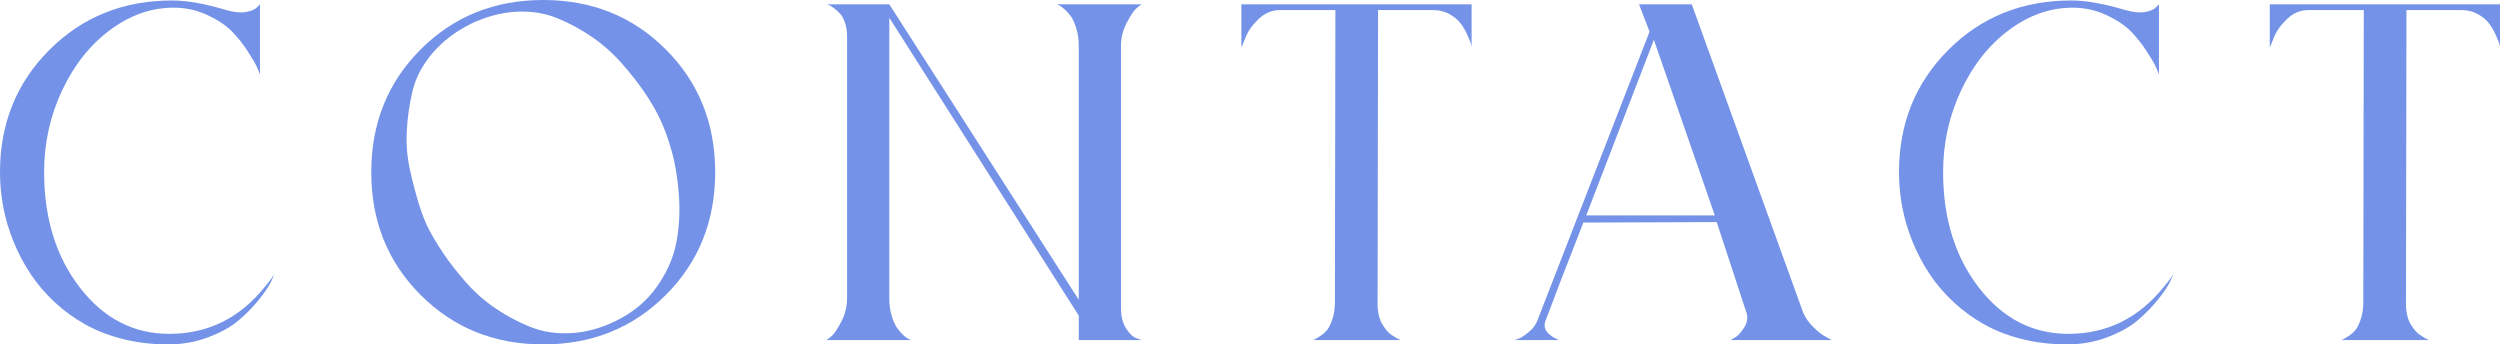 <?xml version="1.0" encoding="UTF-8"?>
<svg id="_レイヤー_1" data-name="レイヤー 1" xmlns="http://www.w3.org/2000/svg" viewBox="0 0 625.781 86.208">
  <defs>
    <style>
      .cls-1 {
        fill: #7493e8;
      }
    </style>
  </defs>
  <path class="cls-1" d="M42.383,83.566c9.684,0,17.689-3.963,24.013-11.887,1.52-1.841,2.281-2.921,2.281-3.242,0,.24-.282.942-.841,2.102-.561,1.161-1.561,2.642-3.001,4.442s-3.122,3.523-5.043,5.163c-1.921,1.642-4.463,3.062-7.624,4.262-3.163,1.201-6.543,1.802-10.146,1.802-3.923,0-7.645-.441-11.166-1.321-3.523-.88-6.684-2.101-9.485-3.662-2.803-1.561-5.363-3.422-7.684-5.583-2.322-2.161-4.322-4.502-6.003-7.023-1.681-2.521-3.103-5.202-4.262-8.045-1.161-2.84-2.022-5.722-2.582-8.645-.561-2.921-.84-5.862-.84-8.825,0-12.166,4.122-22.372,12.367-30.617C20.61,4.244,30.857.12,43.104.12c3.681,0,8.204.801,13.567,2.401,2,.561,3.642.72,4.923.48,1.279-.24,2.161-.6,2.642-1.081l.84-.84v17.53c-.162-.4-.401-.979-.721-1.741-.321-.76-1.101-2.101-2.341-4.022-1.242-1.921-2.602-3.621-4.082-5.103-1.482-1.48-3.523-2.821-6.124-4.022-2.602-1.201-5.384-1.801-8.344-1.801-5.604,0-10.907,1.861-15.909,5.583-5.003,3.722-9.005,8.765-12.007,15.128-3.001,6.364-4.502,13.188-4.502,20.471,0,11.526,2.981,21.152,8.945,28.875,5.962,7.726,13.426,11.587,22.392,11.587Z"/>
  <path class="cls-1" d="M135.975,0c12.206,0,22.432,4.124,30.677,12.367,8.243,8.245,12.367,18.49,12.367,30.737s-4.124,22.494-12.367,30.737c-8.245,8.245-18.471,12.367-30.677,12.367-12.207,0-22.434-4.122-30.677-12.367-8.245-8.243-12.367-18.49-12.367-30.737s4.122-22.492,12.367-30.737C113.541,4.124,123.768,0,135.975,0ZM154.165,80.324c4.242-2.08,7.624-4.881,10.146-8.404,2.521-3.521,4.161-7.163,4.923-10.926.76-3.762,1-7.724.72-11.887-.281-4.161-.882-7.904-1.801-11.226-.921-3.321-2.022-6.262-3.302-8.825-.96-1.921-2.161-3.942-3.602-6.063-1.441-2.12-3.263-4.442-5.463-6.964-2.203-2.521-4.683-4.743-7.444-6.664-2.761-1.921-5.703-3.521-8.825-4.803-3.122-1.279-6.564-1.82-10.326-1.621-3.763.201-7.564,1.221-11.406,3.062-3.842,1.921-7.024,4.364-9.545,7.324-2.521,2.962-4.184,6.124-4.983,9.485-.801,3.362-1.281,6.744-1.441,10.146-.161,3.403.139,6.744.901,10.025.76,3.284,1.5,6.063,2.221,8.344.72,2.281,1.48,4.224,2.281,5.823,1.039,2.002,2.3,4.104,3.782,6.304,1.48,2.202,3.321,4.562,5.523,7.084,2.201,2.521,4.683,4.724,7.444,6.604,2.761,1.882,5.683,3.442,8.765,4.683,3.081,1.242,6.483,1.762,10.206,1.561,3.722-.198,7.463-1.219,11.226-3.062Z"/>
  <path class="cls-1" d="M280.593,77.083c0,2.082.42,3.781,1.261,5.103.841,1.32,1.7,2.143,2.582,2.461l1.321.48h-15.729v-6.123L222.602,4.442v70.239c0,1.602.199,3.062.6,4.382.399,1.321.859,2.342,1.381,3.062.52.721,1.039,1.321,1.561,1.802.52.479.979.801,1.38.96l.601.24h-21.251c.399-.24.879-.619,1.44-1.141.559-.52,1.321-1.681,2.281-3.481.96-1.802,1.441-3.782,1.441-5.943V9.125c0-1.279-.18-2.44-.541-3.482-.36-1.039-.801-1.82-1.32-2.341-.522-.52-1.021-.96-1.501-1.321-.48-.36-.921-.619-1.321-.78l-.48-.12h15.729l47.426,73.96V11.526c0-1.6-.201-3.062-.601-4.382-.401-1.321-.861-2.341-1.38-3.062-.522-.721-1.062-1.321-1.621-1.801-.561-.48-1.002-.799-1.321-.96l-.6-.24h21.251c-.401.24-.882.621-1.441,1.141-.561.521-1.321,1.681-2.281,3.482-.96,1.801-1.441,3.782-1.441,5.943v65.436Z"/>
  <path class="cls-1" d="M310.73,1.081h57.632v10.806c0-.24-.061-.559-.182-.96-.119-.4-.42-1.141-.9-2.222-.479-1.081-1.041-2.041-1.68-2.881-.643-.84-1.561-1.6-2.762-2.281-1.201-.679-2.562-1.021-4.082-1.021h-13.809c-.08,39.303-.119,63.835-.119,73.6,0,.961.1,1.882.301,2.762.197.882.479,1.621.84,2.221.359.601.738,1.141,1.141,1.621.398.48.82.861,1.26,1.141.439.281.82.521,1.141.721.32.2.602.341.842.42l.359.12h-22.213c.16,0,.361-.06.602-.18s.699-.4,1.381-.841c.68-.439,1.26-.961,1.74-1.561.48-.601.92-1.52,1.32-2.762.4-1.24.602-2.66.602-4.263l.119-73h-13.928c-2.002,0-3.803.78-5.402,2.341-1.603,1.561-2.683,3.142-3.242,4.743l-.96,2.281V1.081Z"/>
  <path class="cls-1" d="M433.196,85.126c.319-.159.76-.42,1.321-.78.559-.36,1.219-1.1,1.98-2.222.76-1.12,1.021-2.281.78-3.481l-7.563-23.053-33.379.12c-4.483,11.447-7.645,19.651-9.484,24.613-.721,1.921.399,3.523,3.361,4.803h-11.166c.321-.079.741-.22,1.261-.42.521-.199,1.32-.739,2.401-1.621,1.08-.88,1.819-1.921,2.221-3.122l27.976-72.039-2.642-6.844h13.207l27.855,77.082c.56,1.362,1.46,2.642,2.701,3.842,1.24,1.201,2.301,2.002,3.183,2.401l1.32.721h-25.334ZM397.057,53.91h32.178l-15.248-43.944-16.93,43.944Z"/>
  <path class="cls-1" d="M517.723,83.566c9.685,0,17.689-3.963,24.014-11.887,1.52-1.841,2.281-2.921,2.281-3.242,0,.24-.281.942-.841,2.102-.561,1.161-1.561,2.642-3.002,4.442-1.44,1.801-3.121,3.523-5.042,5.163-1.921,1.642-4.463,3.062-7.624,4.262-3.163,1.201-6.544,1.802-10.146,1.802-3.923,0-7.646-.441-11.167-1.321-3.522-.88-6.684-2.101-9.484-3.662-2.803-1.561-5.364-3.422-7.685-5.583-2.322-2.161-4.322-4.502-6.003-7.023-1.682-2.521-3.104-5.202-4.263-8.045-1.161-2.84-2.022-5.722-2.581-8.645-.562-2.921-.841-5.862-.841-8.825,0-12.166,4.122-22.372,12.367-30.617C495.95,4.244,506.196.12,518.443.12c3.681,0,8.204.801,13.567,2.401,2,.561,3.642.72,4.923.48,1.279-.24,2.161-.6,2.642-1.081l.84-.84v17.53c-.161-.4-.401-.979-.72-1.741-.321-.76-1.102-2.101-2.342-4.022-1.242-1.921-2.602-3.621-4.082-5.103-1.482-1.48-3.523-2.821-6.123-4.022-2.603-1.201-5.385-1.801-8.345-1.801-5.604,0-10.907,1.861-15.909,5.583-5.003,3.722-9.005,8.765-12.006,15.128-3.002,6.364-4.503,13.188-4.503,20.471,0,11.526,2.981,21.152,8.945,28.875,5.962,7.726,13.427,11.587,22.392,11.587Z"/>
  <path class="cls-1" d="M568.149,1.081h57.632v10.806c0-.24-.061-.559-.181-.96-.119-.4-.42-1.141-.9-2.222-.479-1.081-1.041-2.041-1.681-2.881-.642-.84-1.561-1.6-2.762-2.281-1.2-.679-2.562-1.021-4.082-1.021h-13.808c-.08,39.303-.12,63.835-.12,73.6,0,.961.1,1.882.301,2.762.198.882.479,1.621.84,2.221.36.601.739,1.141,1.141,1.621.399.48.82.861,1.261,1.141.439.281.82.521,1.141.721.319.2.601.341.841.42l.36.12h-22.213c.16,0,.36-.06.601-.18s.7-.4,1.381-.841c.68-.439,1.261-.961,1.741-1.561.48-.601.919-1.52,1.32-2.762.399-1.24.601-2.66.601-4.263l.12-73h-13.928c-2.002,0-3.803.78-5.403,2.341-1.602,1.561-2.683,3.142-3.241,4.743l-.961,2.281V1.081Z"/>
</svg>